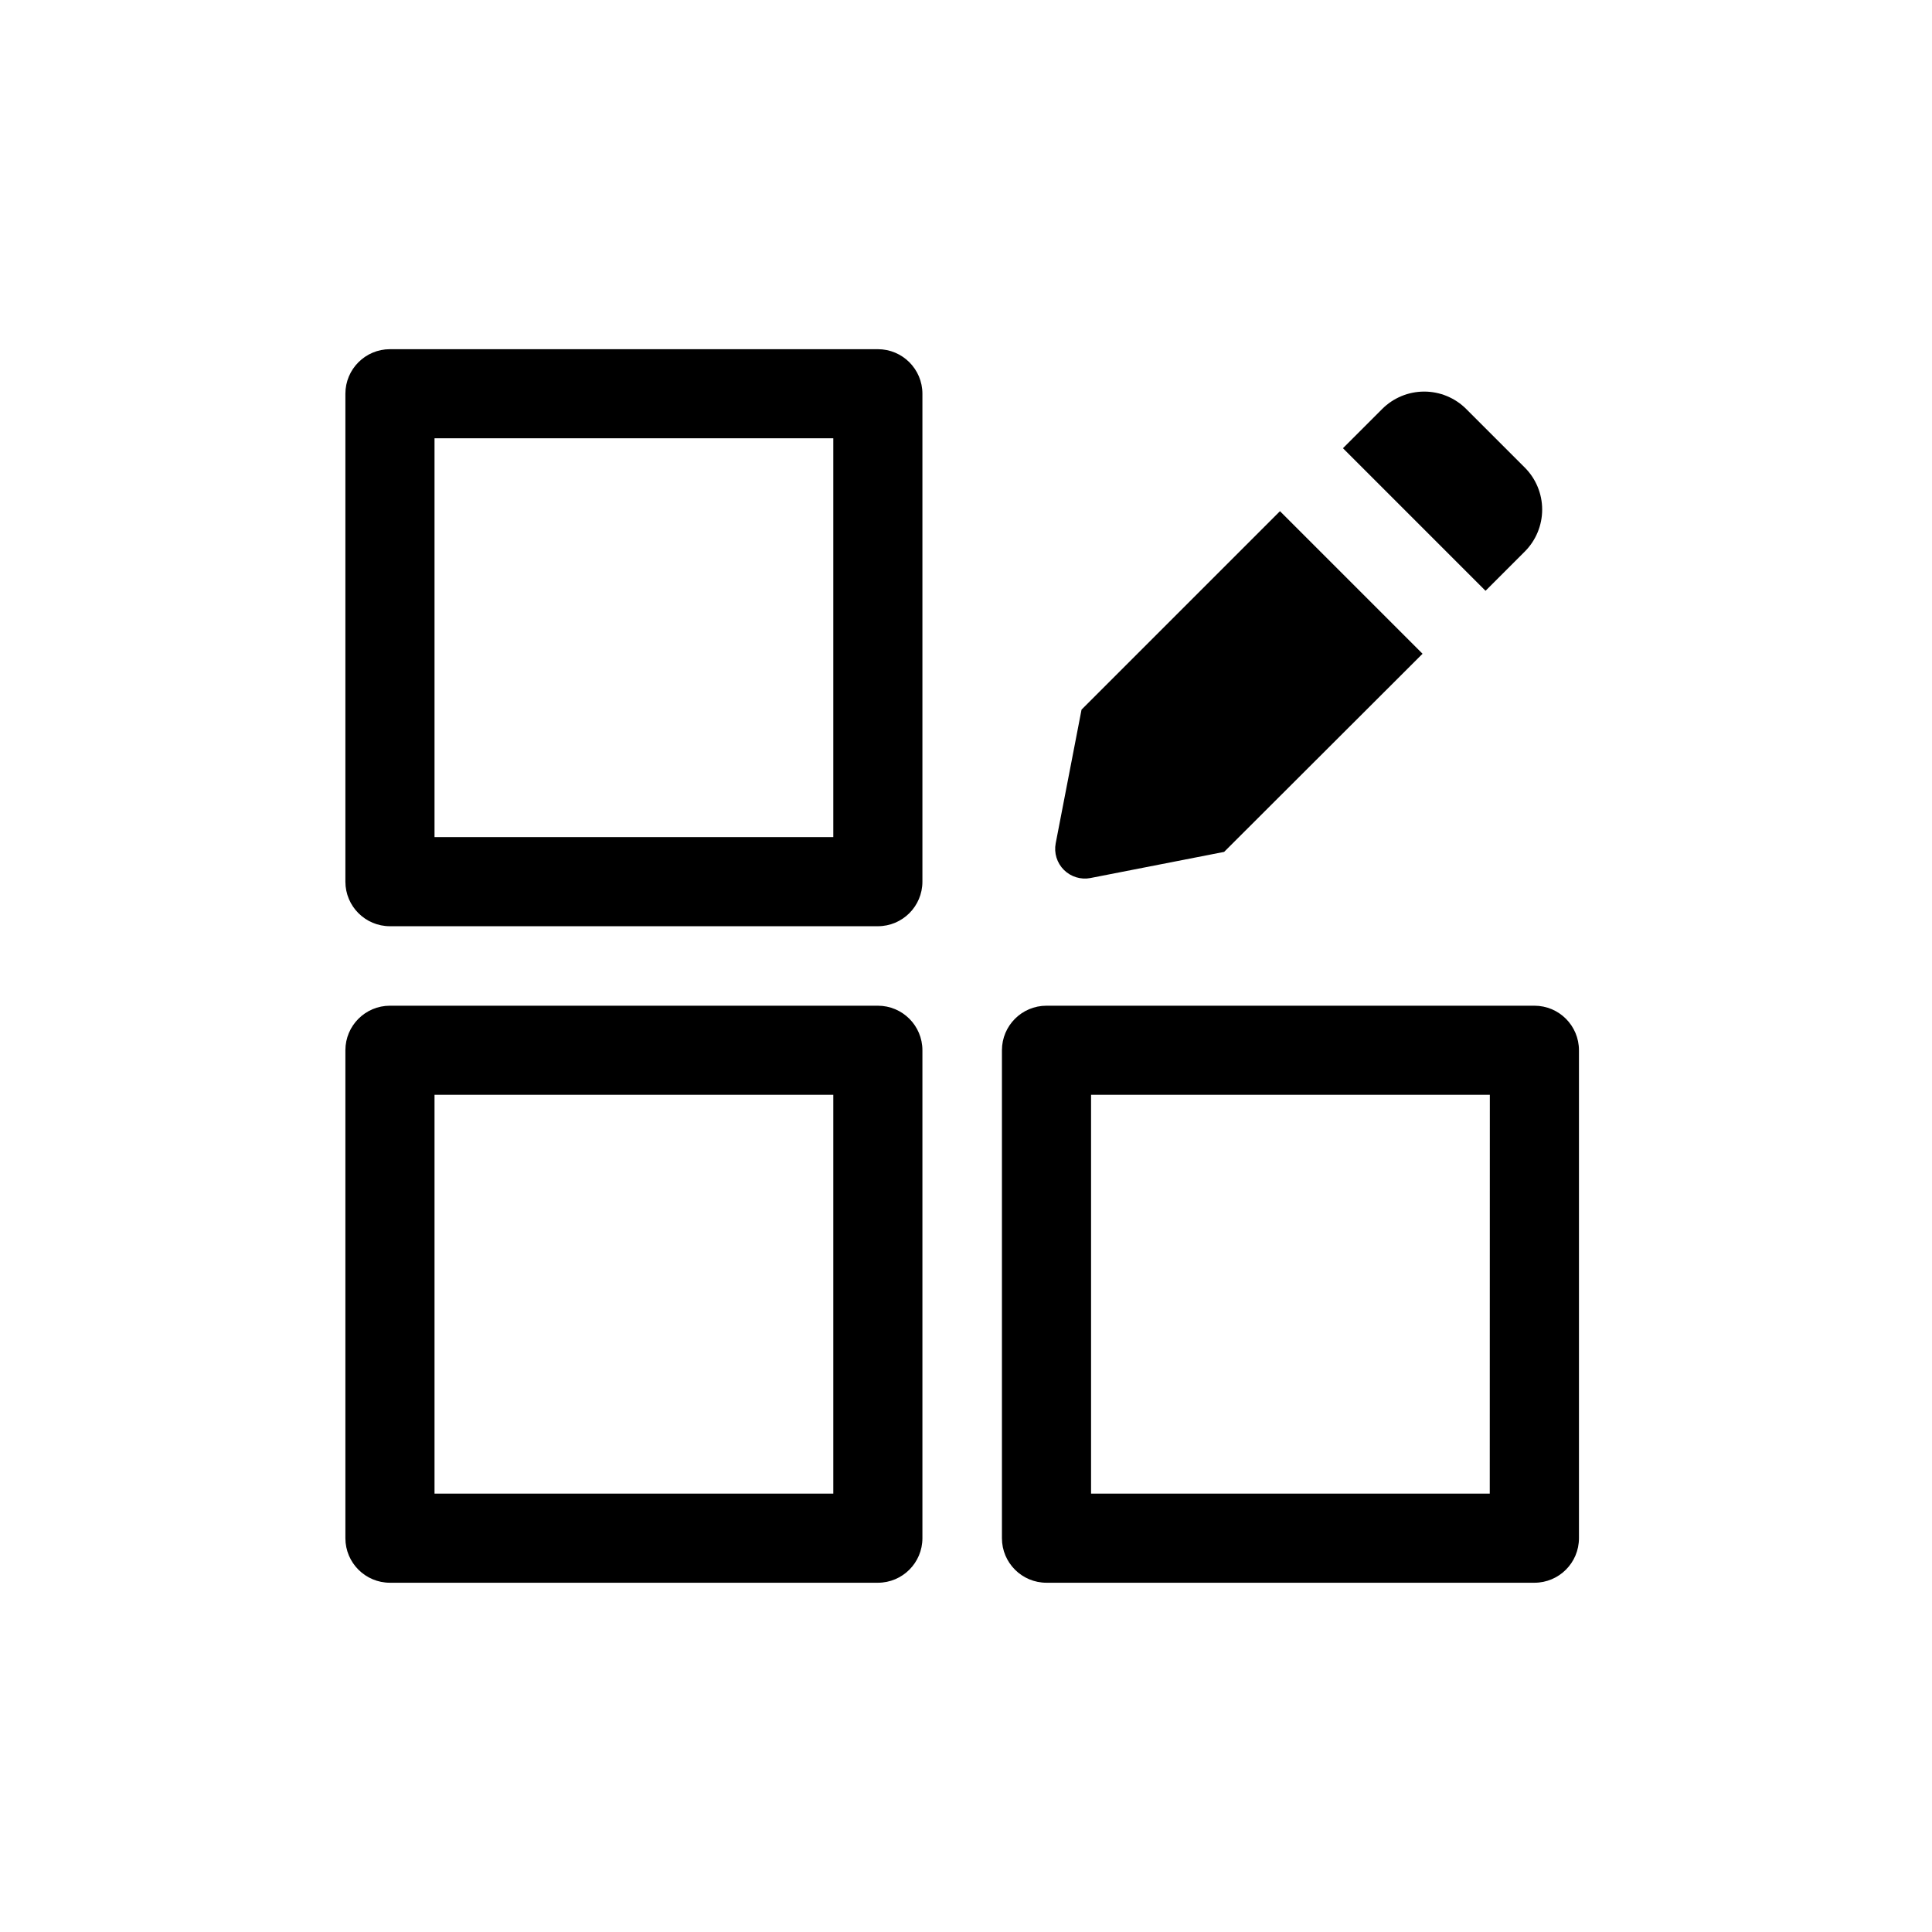<?xml version="1.0" encoding="UTF-8"?>
<!-- Uploaded to: SVG Repo, www.svgrepo.com, Generator: SVG Repo Mixer Tools -->
<svg fill="#000000" width="800px" height="800px" version="1.1" viewBox="144 144 512 512" xmlns="http://www.w3.org/2000/svg">
 <path d="m376.64 236.54h-129.3c-6.519 0-11.809 5.289-11.809 11.809v129.3c0 6.523 5.289 11.809 11.809 11.809h129.3c6.523 0 11.809-5.285 11.809-11.809v-129.3c0-6.519-5.285-11.809-11.809-11.809zm-11.809 129.3-105.68 0.004v-105.69h105.68zm11.809 44.68-129.3 0.004c-6.519 0-11.809 5.285-11.809 11.809v129.3c0 6.523 5.289 11.809 11.809 11.809h129.3c6.523 0 11.809-5.285 11.809-11.809v-129.3c0-6.523-5.285-11.809-11.809-11.809zm-11.809 129.3-105.68 0.004v-105.69h105.68zm185.78-129.3-129.28 0.004c-6.523 0-11.809 5.285-11.809 11.809v129.3c0 6.523 5.285 11.809 11.809 11.809h129.3c6.523 0 11.809-5.285 11.809-11.809v-129.3c0-6.523-5.285-11.809-11.809-11.809zm-11.809 129.3-105.66 0.004v-105.69h105.68zm-115.03-172.34 6.848-35.426 52.586-52.586 37.785 37.785-52.586 52.508-35.426 6.926v0.004c-2.559 0.488-5.199-0.324-7.043-2.168s-2.656-4.481-2.164-7.043zm113.91-66.914-37.785-37.785 10.391-10.391c2.953-2.957 6.961-4.617 11.141-4.617 4.176 0 8.184 1.66 11.137 4.617l15.508 15.508c2.957 2.953 4.617 6.961 4.617 11.137 0 4.18-1.66 8.188-4.617 11.141z"/>
</svg>